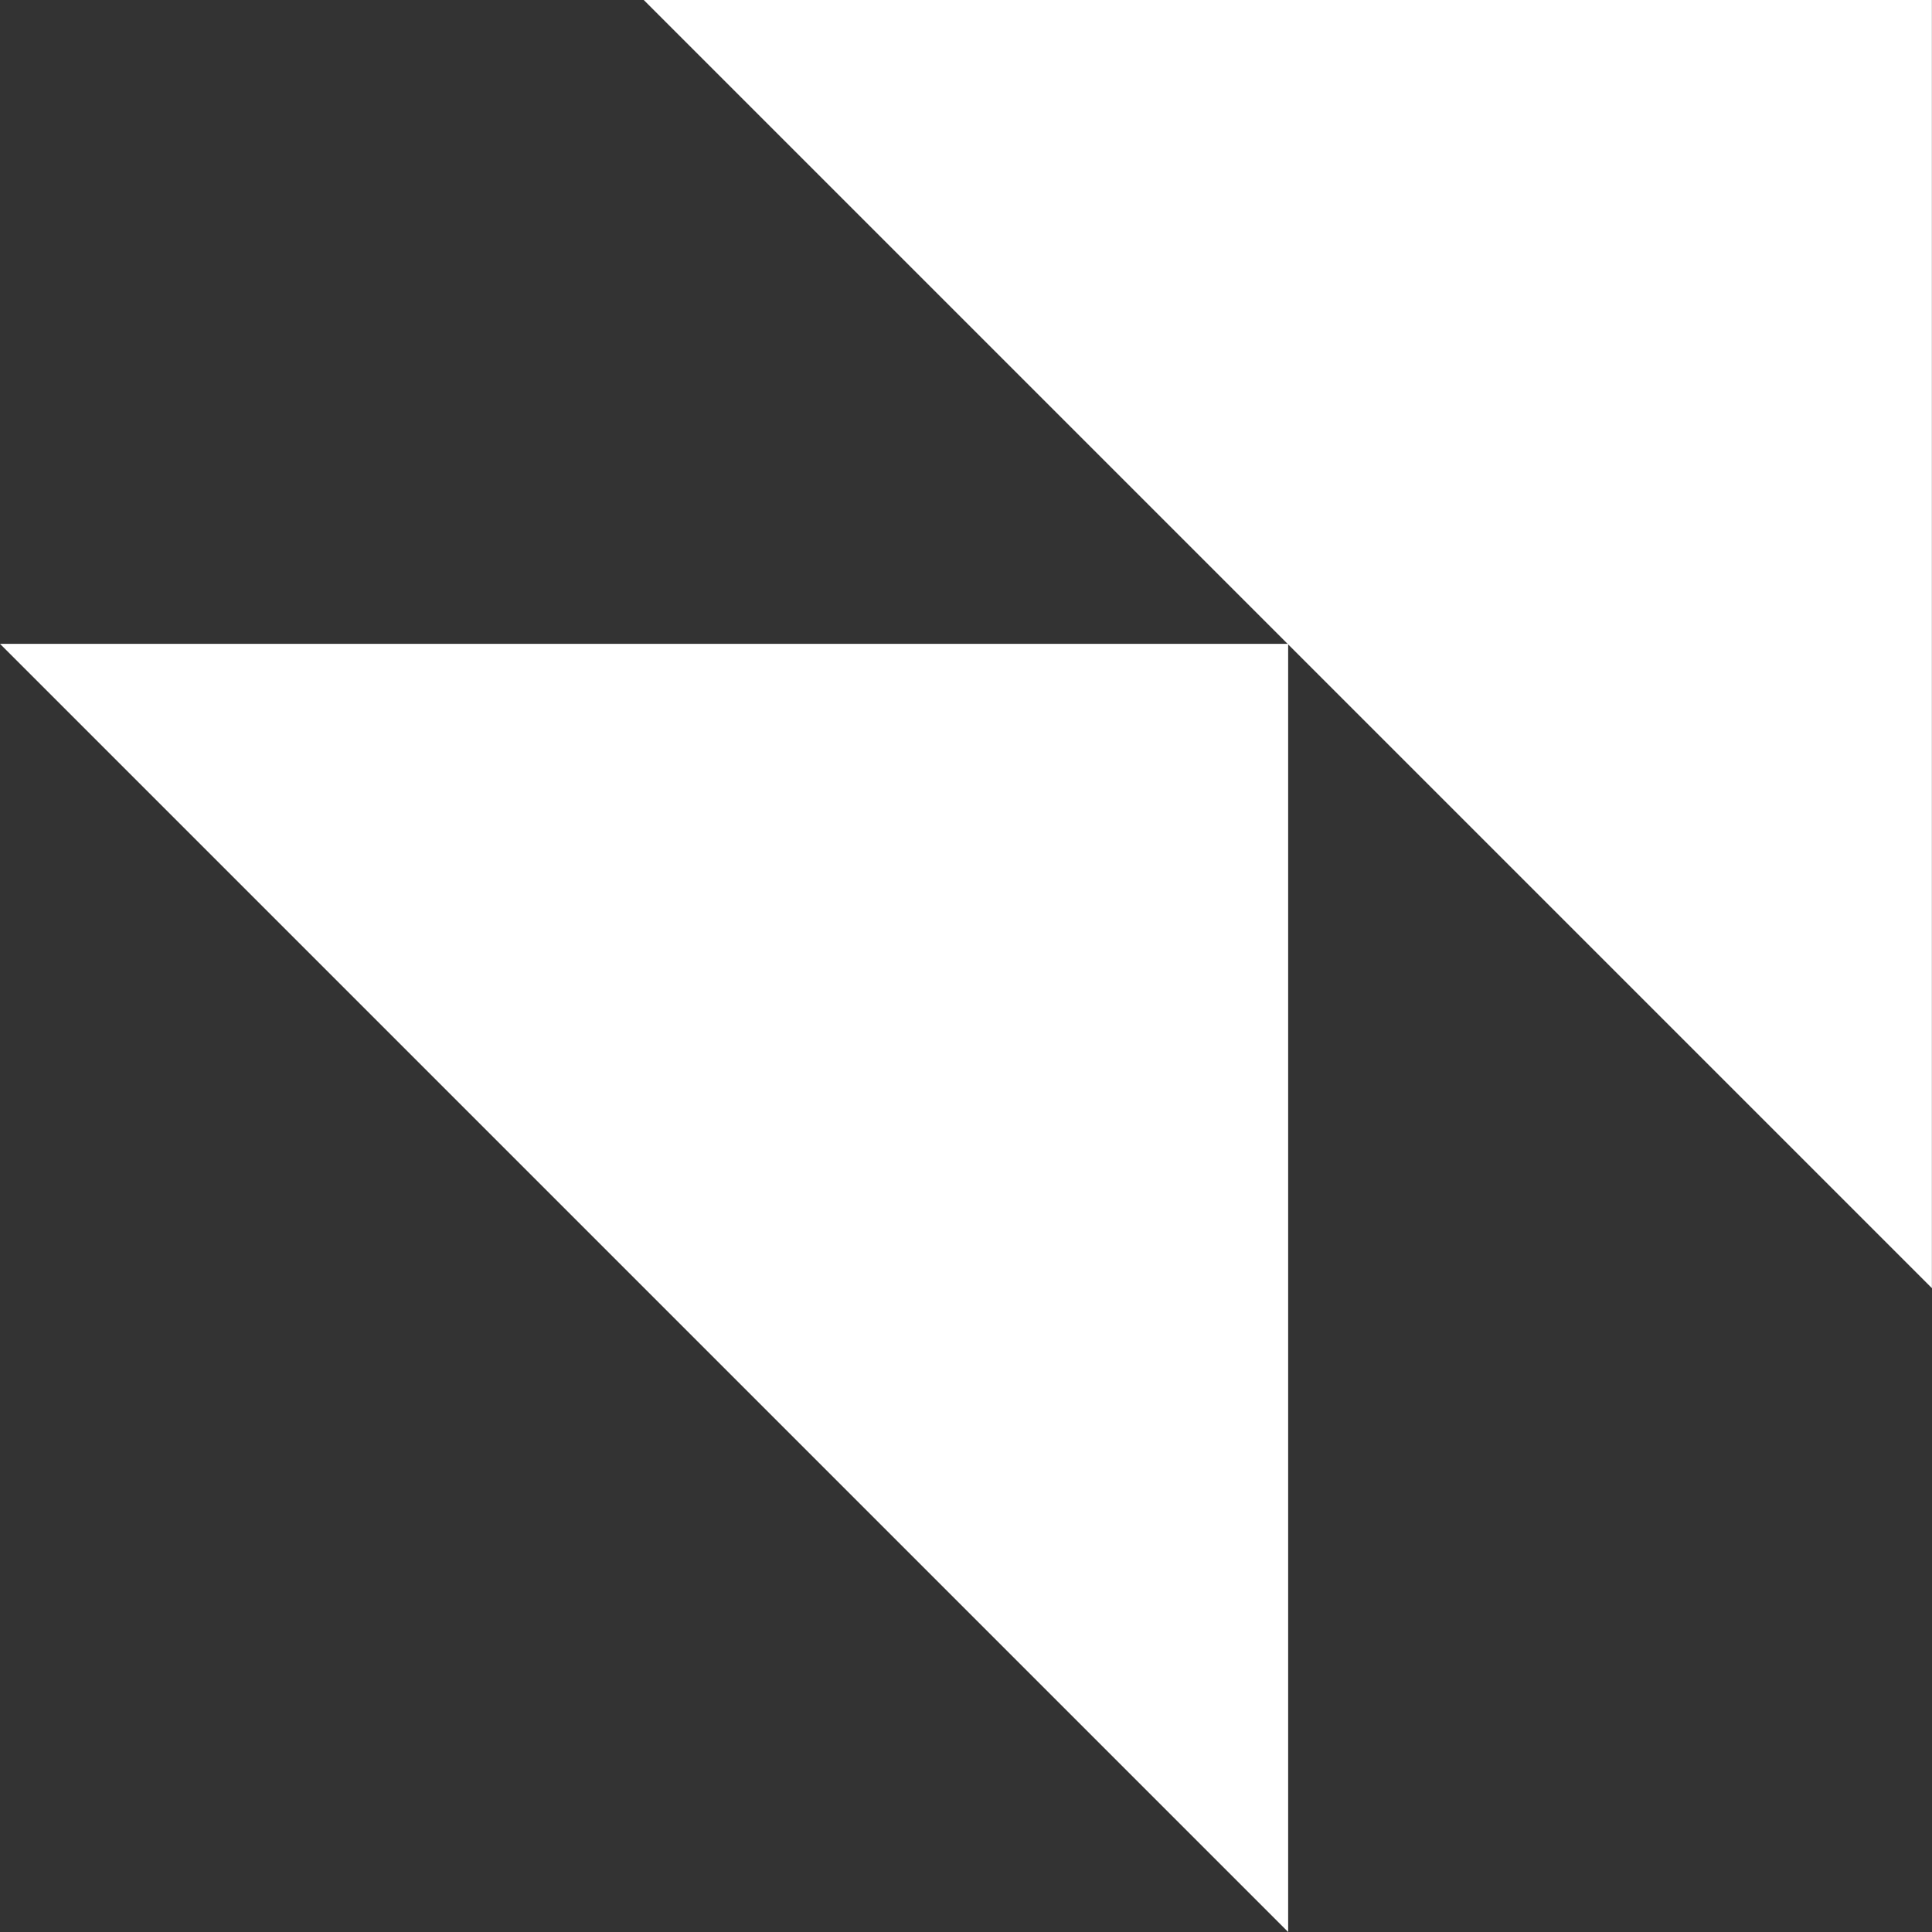 <svg xmlns="http://www.w3.org/2000/svg" width="40" height="40" fill="none"><rect width="100%" height="100%" fill="#333333" stroke="none"/><path fill="#fff" d="M13.328 0h26.67v26.67"/><path fill="#fff" d="M0 13.33h26.67V40"/></svg>